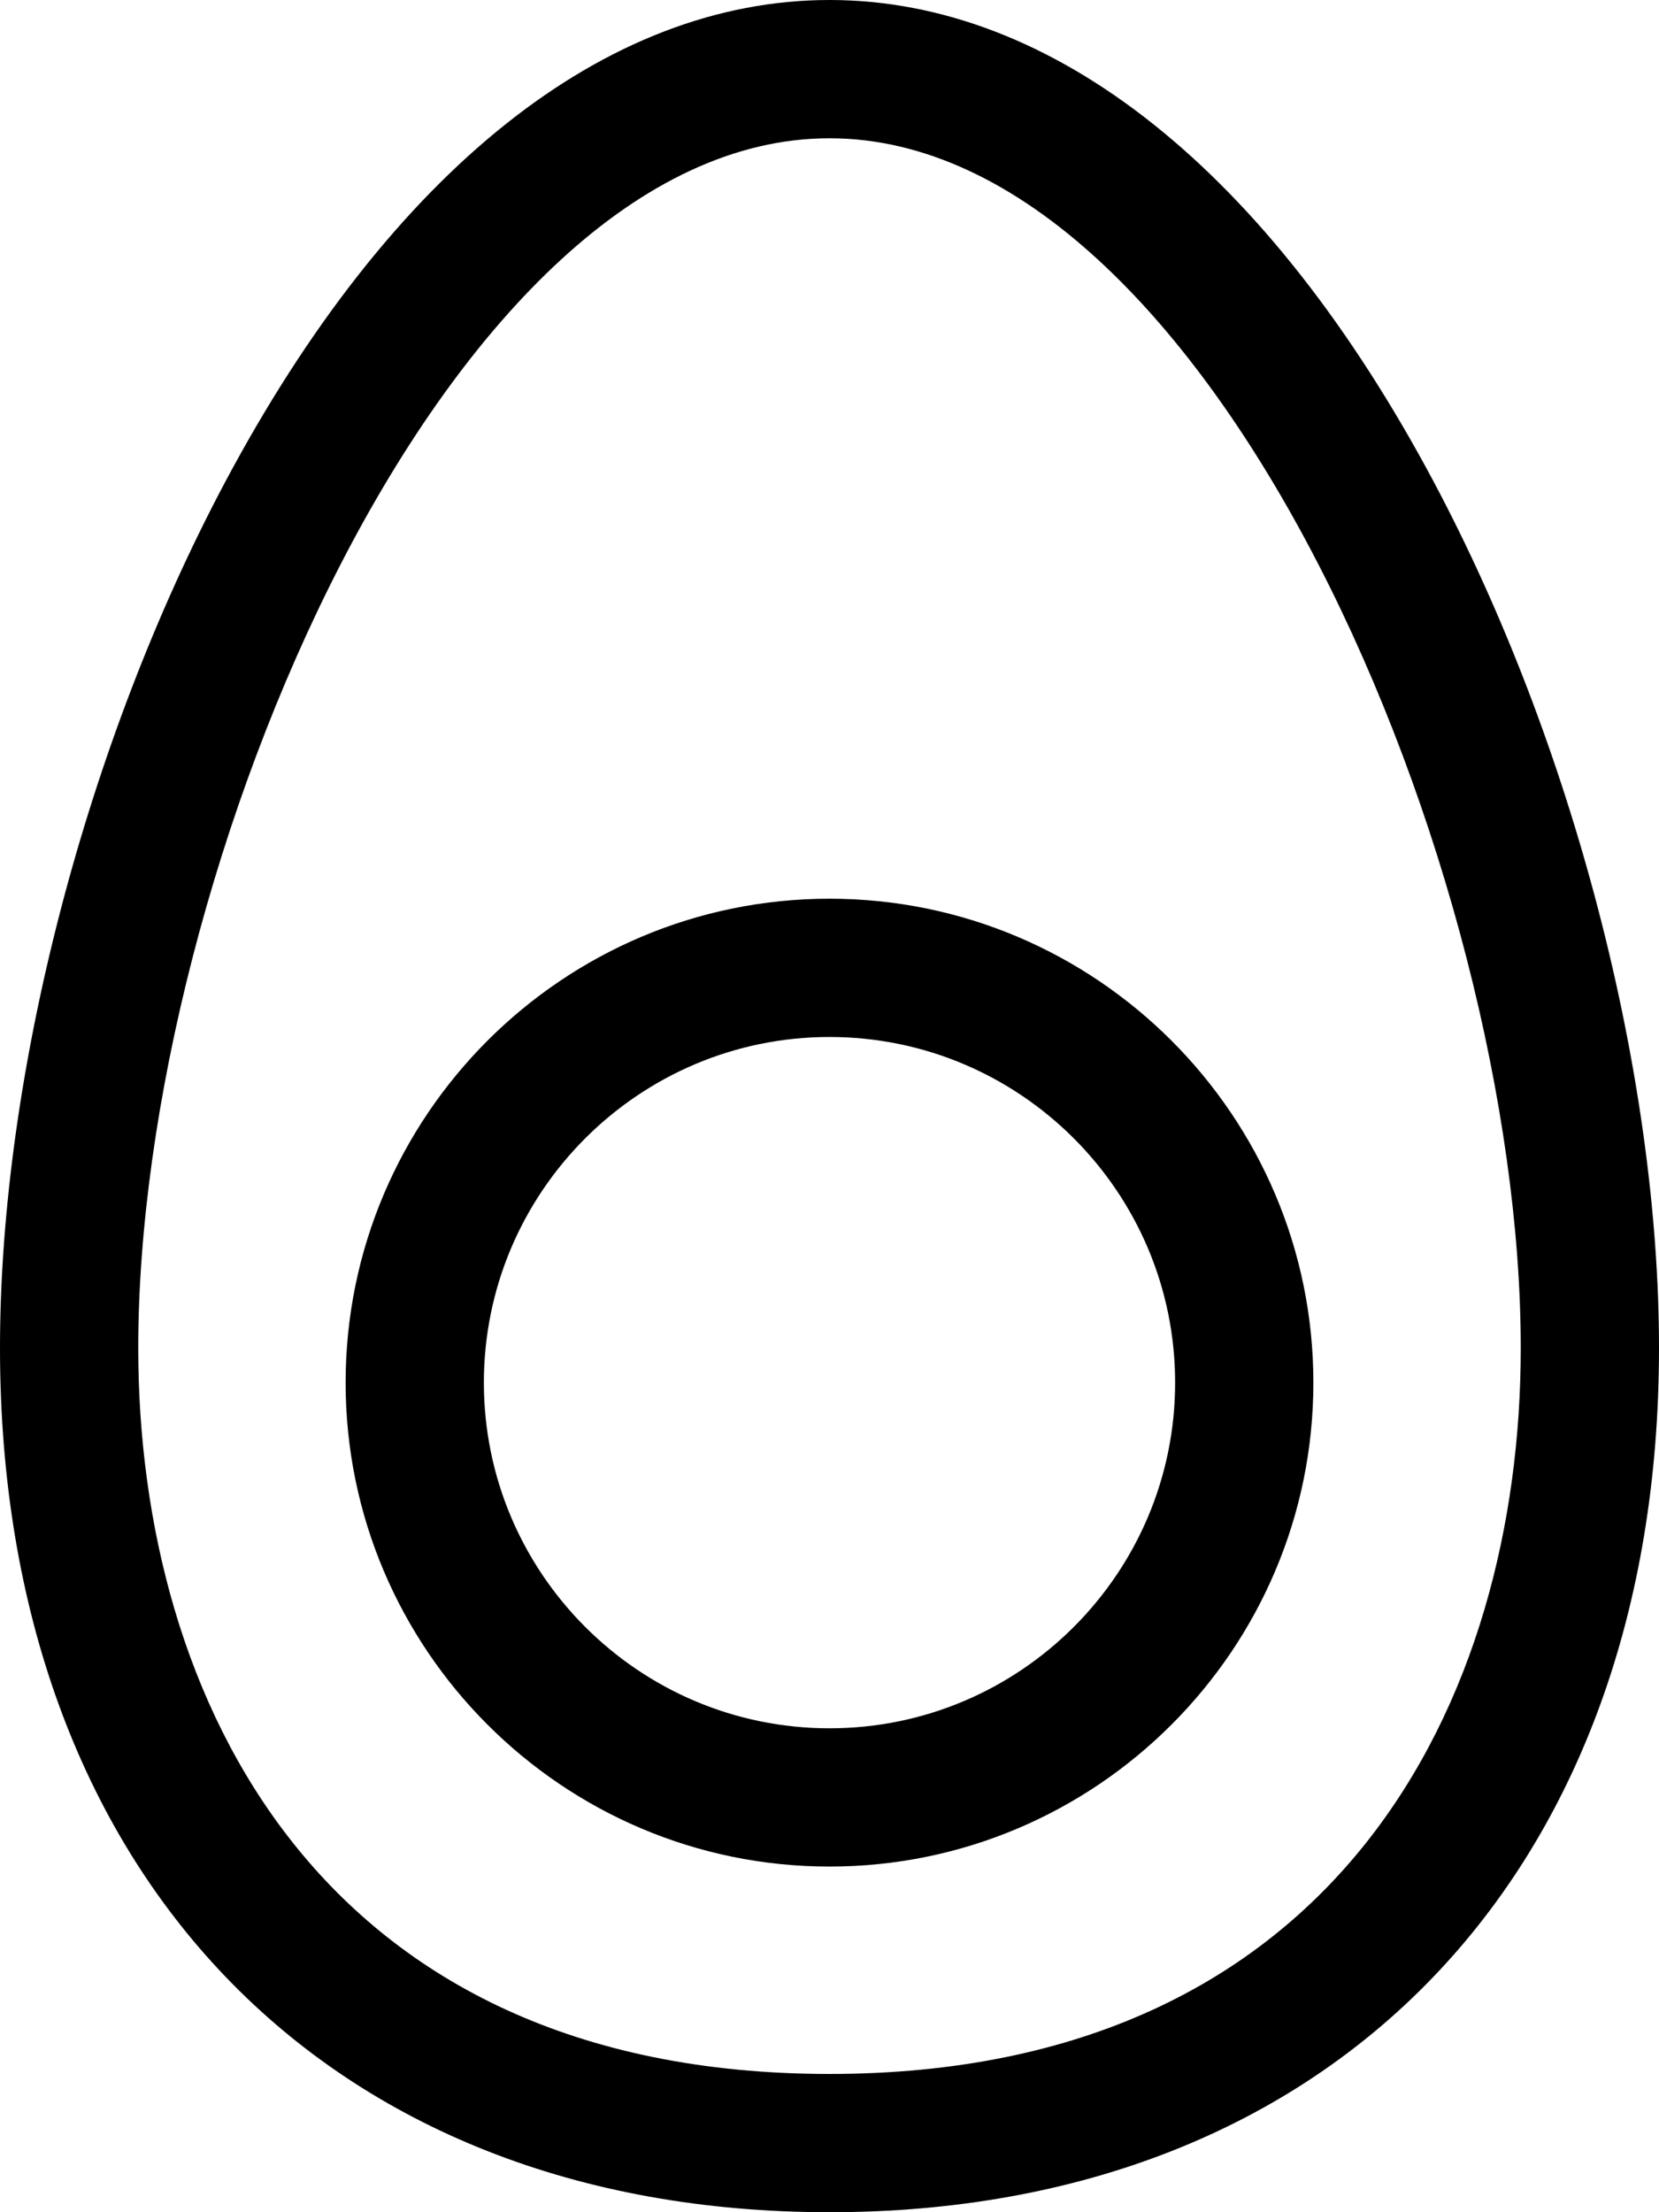 <svg xml:space="preserve" style="enable-background:new 0 0 24 32;" viewBox="0 0 24 32" y="0px" x="0px" xmlns:xlink="http://www.w3.org/1999/xlink" xmlns="http://www.w3.org/2000/svg" version="1.1">
<g id="egg">
	<g>
		<path d="M20.74,6.967C18.346,2.475,15.243,0,12,0S5.654,2.475,3.26,6.967C1.25,10.743,0,15.545,0,19.5C0,27.094,4.71,32,12,32
			s12-4.906,12-12.5C24,15.545,22.75,10.743,20.74,6.967z M12,30C4.627,30,2,24.576,2,19.5C2,12.589,6.48,2,12,2s10,10.589,10,17.5
			C22,24.576,19.373,30,12,30z"></path>
		<path d="M12,13c-3.86,0-7,3.141-7,7s3.14,7,7,7s7-3.141,7-7S15.86,13,12,13z M12,25c-2.757,0-5-2.243-5-5s2.243-5,5-5s5,2.243,5,5
			S14.757,25,12,25z"></path>
	</g>
</g>
<g id="Layer_1">
</g>
</svg>
